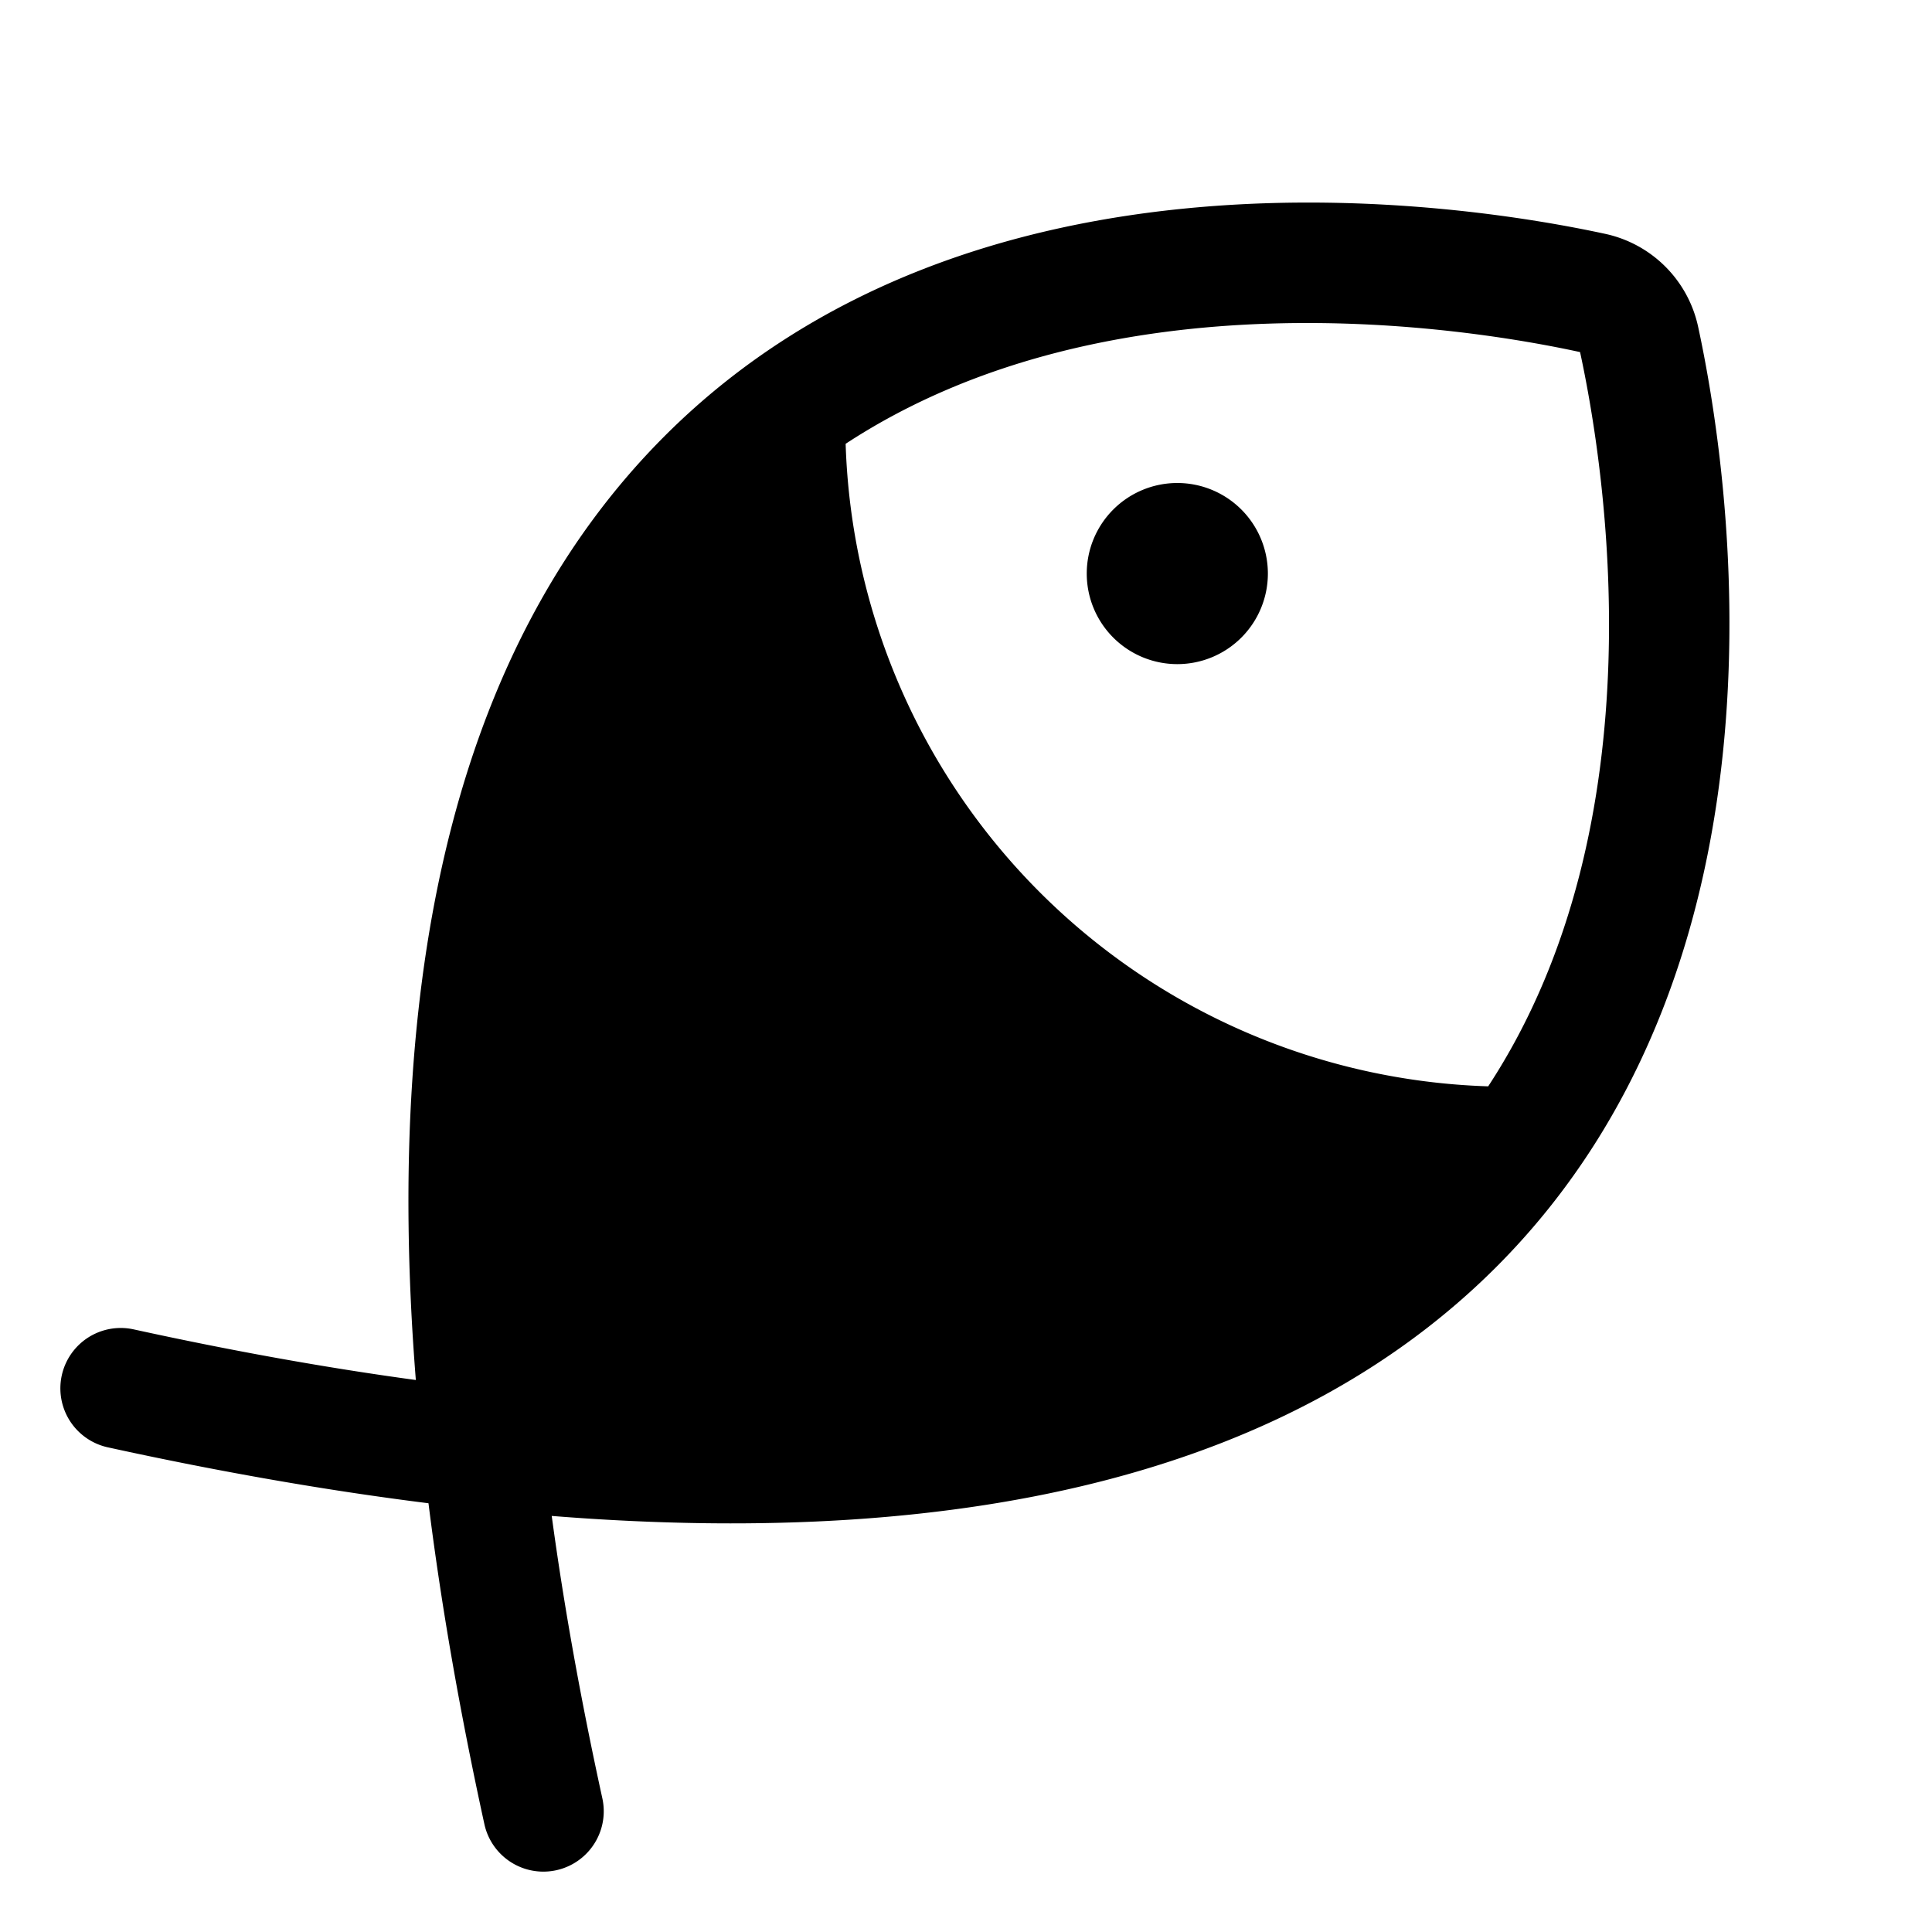 <?xml version="1.0" encoding="utf-8"?><!-- Скачано с сайта svg4.ru / Downloaded from svg4.ru -->
<svg fill="#000000" width="800px" height="800px" viewBox="0 0 256 256" id="Flat" xmlns="http://www.w3.org/2000/svg">
  <path d="M225.005,43.267a16.059,16.059,0,0,0-12.272-12.273C193.84,26.903,129.007,16.752,88.012,57.836,61.603,84.303,50.6,126.223,55.101,182.858q-17.735-2.409-37.39-6.709a8,8,0,1,0-3.422,15.63q22.355,4.893,42.488,7.41,2.514,20.144,7.407,42.521a8,8,0,1,0,15.631-3.419q-4.304-19.67-6.709-37.422c56.646,4.516,98.588-6.48,125.06-32.89C239.248,126.99,229.096,62.161,225.005,43.267ZM197.193,143.945a87.969,87.969,0,0,1-85.141-85.139c35.091-23.005,82.314-15.416,97.315-12.153C212.612,61.637,220.201,108.858,197.193,143.945ZM168,76a12,12,0,1,1-12-12A12,12,0,0,1,168,76Z"/>
</svg>
